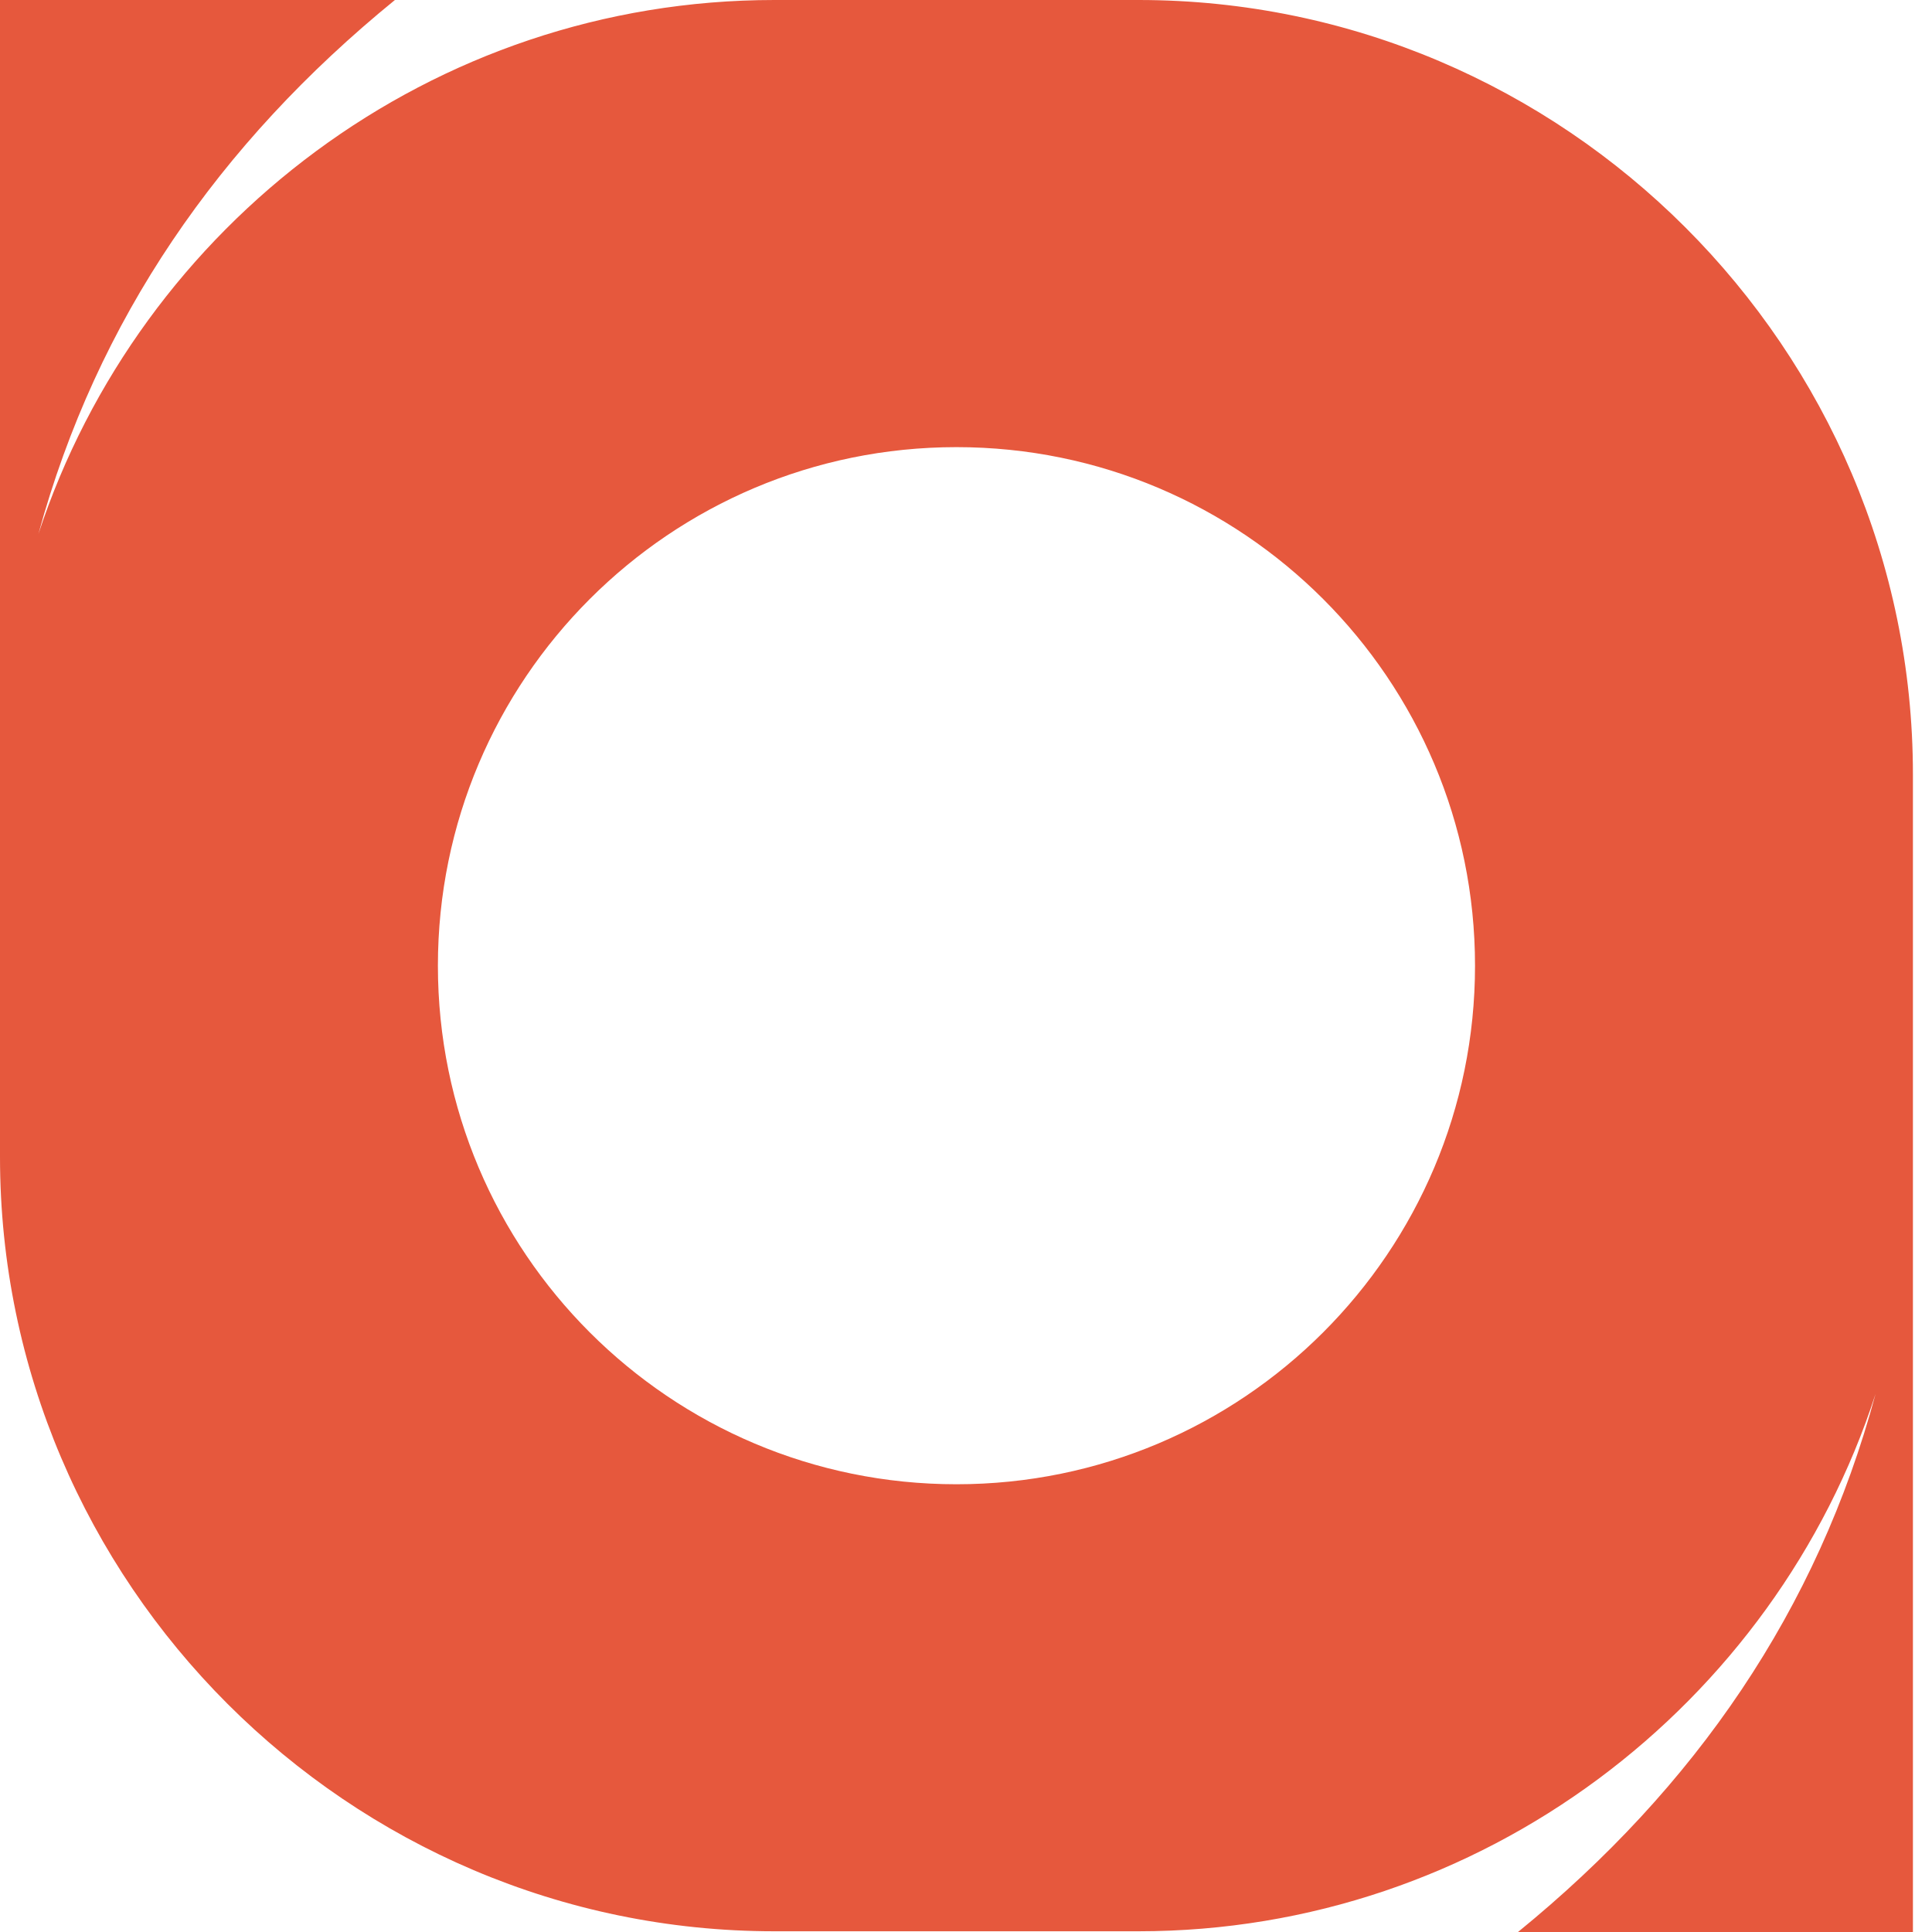 <svg width="32" height="32" viewBox="0 0 32 32" fill="none" xmlns="http://www.w3.org/2000/svg">
<path fill-rule="evenodd" clip-rule="evenodd" d="M31.684 19.164V18.997V12.826C31.684 5.772 25.912 0 18.858 0H12.826C7.16 0 2.32 3.724 0.636 8.845C1.604 5.303 3.616 2.383 6.541 0H0V12.826V13.003V19.162C0 26.216 5.771 31.988 12.826 31.988H18.858C24.545 31.988 29.397 28.236 31.065 23.088C30.104 26.659 28.085 29.603 25.143 32H31.684V19.162V19.164ZM24.431 15.995C24.431 11.252 20.586 7.406 15.842 7.406C11.098 7.406 7.253 11.252 7.253 15.995C7.253 20.739 11.098 24.584 15.842 24.584C20.586 24.584 24.431 20.739 24.431 15.995Z" fill="#E6583D"/>
</svg>
